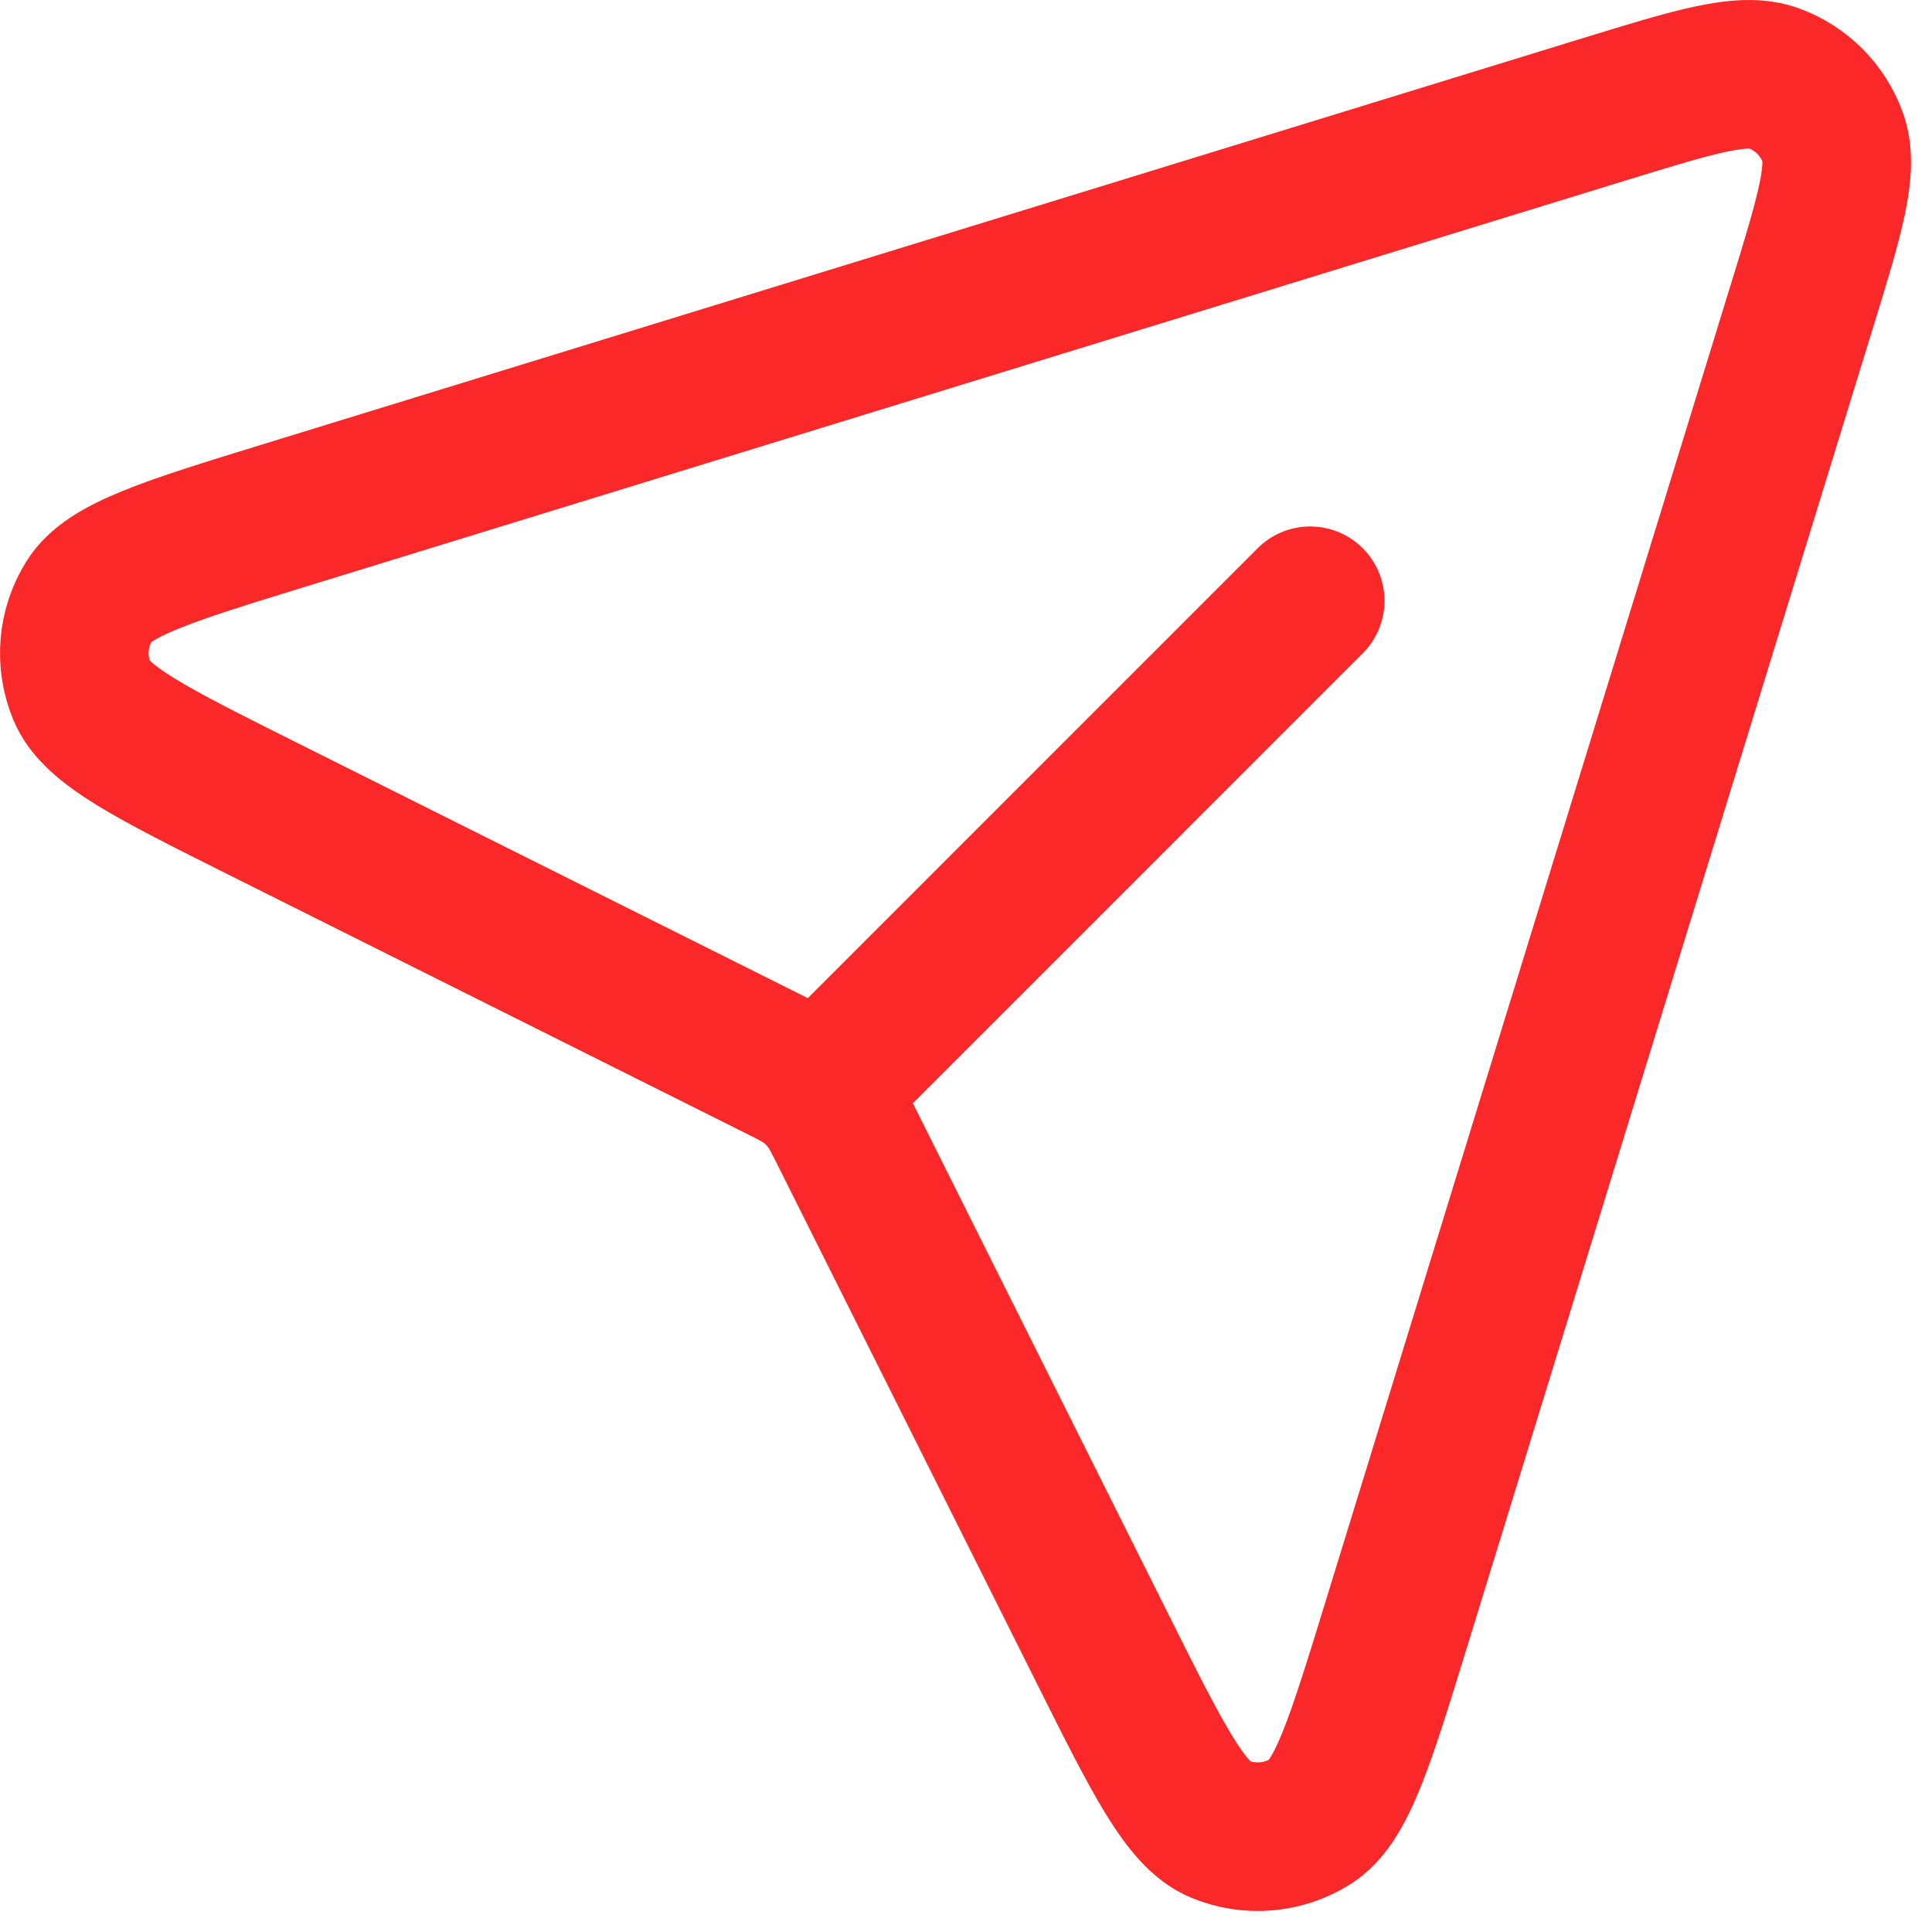 <?xml version="1.0" encoding="UTF-8"?> <svg xmlns="http://www.w3.org/2000/svg" width="26" height="26" viewBox="0 0 26 26" fill="none"><path d="M11.171 14.547L17.632 8.085M24.242 4.142L18.788 21.868C18.299 23.457 18.055 24.251 17.633 24.515C17.267 24.743 16.815 24.781 16.416 24.616C15.957 24.426 15.584 23.681 14.841 22.194L11.386 15.285C11.268 15.049 11.209 14.932 11.13 14.829C11.06 14.739 10.98 14.657 10.889 14.587C10.789 14.51 10.674 14.452 10.448 14.339L3.523 10.877C2.036 10.133 1.292 9.761 1.102 9.302C0.937 8.904 0.974 8.451 1.203 8.085C1.466 7.663 2.261 7.418 3.85 6.929L21.576 1.475C22.825 1.091 23.45 0.899 23.872 1.054C24.24 1.189 24.529 1.478 24.664 1.846C24.819 2.267 24.627 2.892 24.243 4.14L24.242 4.142Z" stroke="#FA2828" stroke-width="2" stroke-linecap="round" stroke-linejoin="round"></path></svg> 